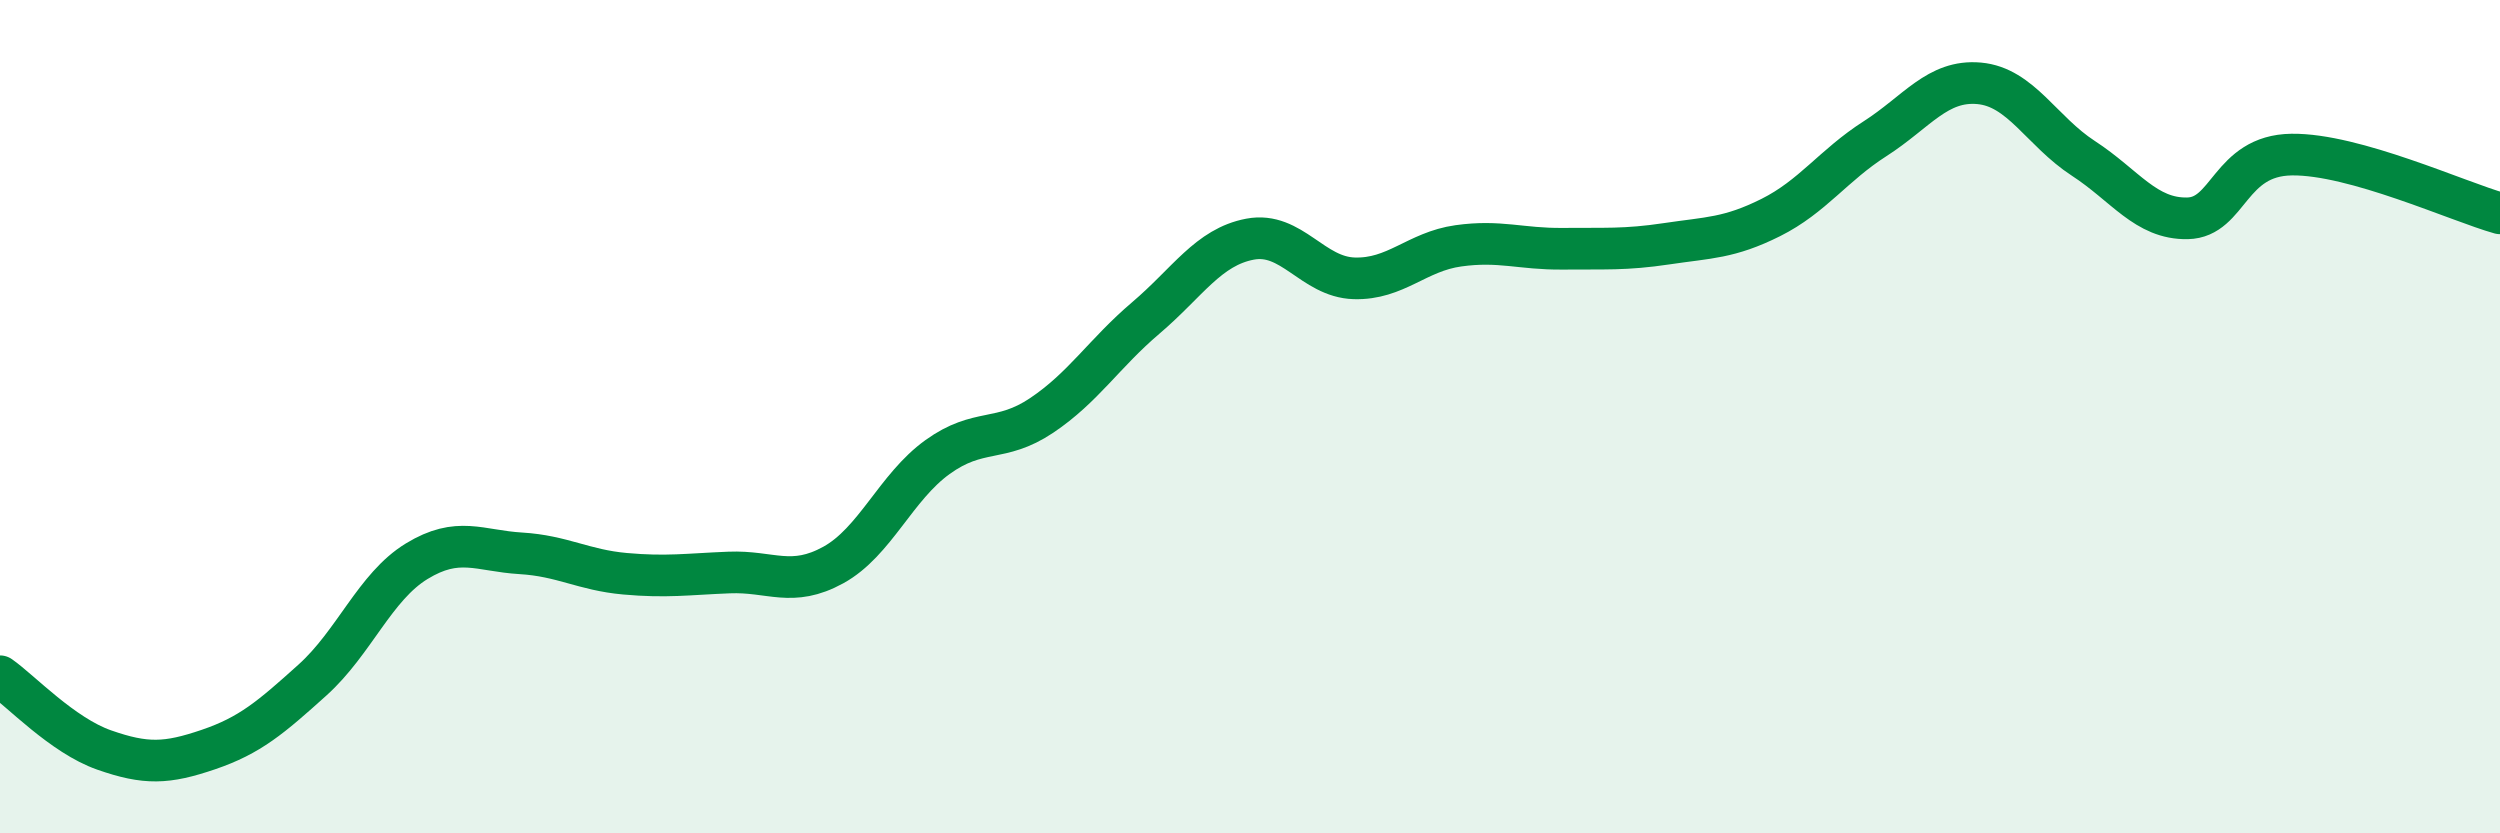 
    <svg width="60" height="20" viewBox="0 0 60 20" xmlns="http://www.w3.org/2000/svg">
      <path
        d="M 0,16.23 C 0.5,16.58 1.5,17.65 2.5,18 C 3.5,18.35 4,18.33 5,17.99 C 6,17.65 6.5,17.22 7.5,16.32 C 8.5,15.42 9,14.08 10,13.47 C 11,12.86 11.5,13.22 12.5,13.28 C 13.5,13.34 14,13.68 15,13.77 C 16,13.86 16.5,13.78 17.5,13.74 C 18.5,13.7 19,14.11 20,13.56 C 21,13.01 21.5,11.69 22.5,10.97 C 23.5,10.25 24,10.64 25,9.97 C 26,9.3 26.5,8.48 27.5,7.63 C 28.5,6.78 29,5.93 30,5.74 C 31,5.55 31.5,6.65 32.5,6.68 C 33.5,6.71 34,6.04 35,5.9 C 36,5.76 36.5,5.98 37.5,5.97 C 38.5,5.96 39,6 40,5.85 C 41,5.7 41.5,5.72 42.5,5.22 C 43.5,4.72 44,3.97 45,3.33 C 46,2.69 46.5,1.91 47.5,2 C 48.5,2.09 49,3.15 50,3.8 C 51,4.45 51.5,5.26 52.5,5.24 C 53.5,5.22 53.5,3.73 55,3.71 C 56.5,3.69 59,4.84 60,5.12L60 20L0 20Z"
        fill="#008740"
        opacity="0.1"
        stroke-linecap="round"
        stroke-linejoin="round"
      />
      <path
        d="M 0,16.23 C 0.5,16.58 1.5,17.65 2.5,18 C 3.5,18.35 4,18.33 5,17.99 C 6,17.65 6.5,17.22 7.5,16.32 C 8.5,15.42 9,14.08 10,13.47 C 11,12.86 11.5,13.22 12.5,13.28 C 13.5,13.34 14,13.68 15,13.77 C 16,13.86 16.5,13.78 17.5,13.74 C 18.5,13.7 19,14.11 20,13.56 C 21,13.01 21.5,11.69 22.5,10.97 C 23.5,10.25 24,10.64 25,9.97 C 26,9.3 26.5,8.48 27.5,7.63 C 28.5,6.78 29,5.93 30,5.74 C 31,5.55 31.5,6.65 32.5,6.68 C 33.5,6.71 34,6.04 35,5.9 C 36,5.76 36.5,5.98 37.5,5.97 C 38.5,5.96 39,6 40,5.85 C 41,5.7 41.5,5.72 42.5,5.22 C 43.5,4.72 44,3.97 45,3.33 C 46,2.69 46.5,1.91 47.5,2 C 48.5,2.09 49,3.15 50,3.8 C 51,4.45 51.5,5.26 52.5,5.24 C 53.5,5.22 53.5,3.73 55,3.71 C 56.5,3.69 59,4.84 60,5.12"
        stroke="#008740"
        stroke-width="1"
        fill="none"
        stroke-linecap="round"
        stroke-linejoin="round"
      />
    </svg>
  